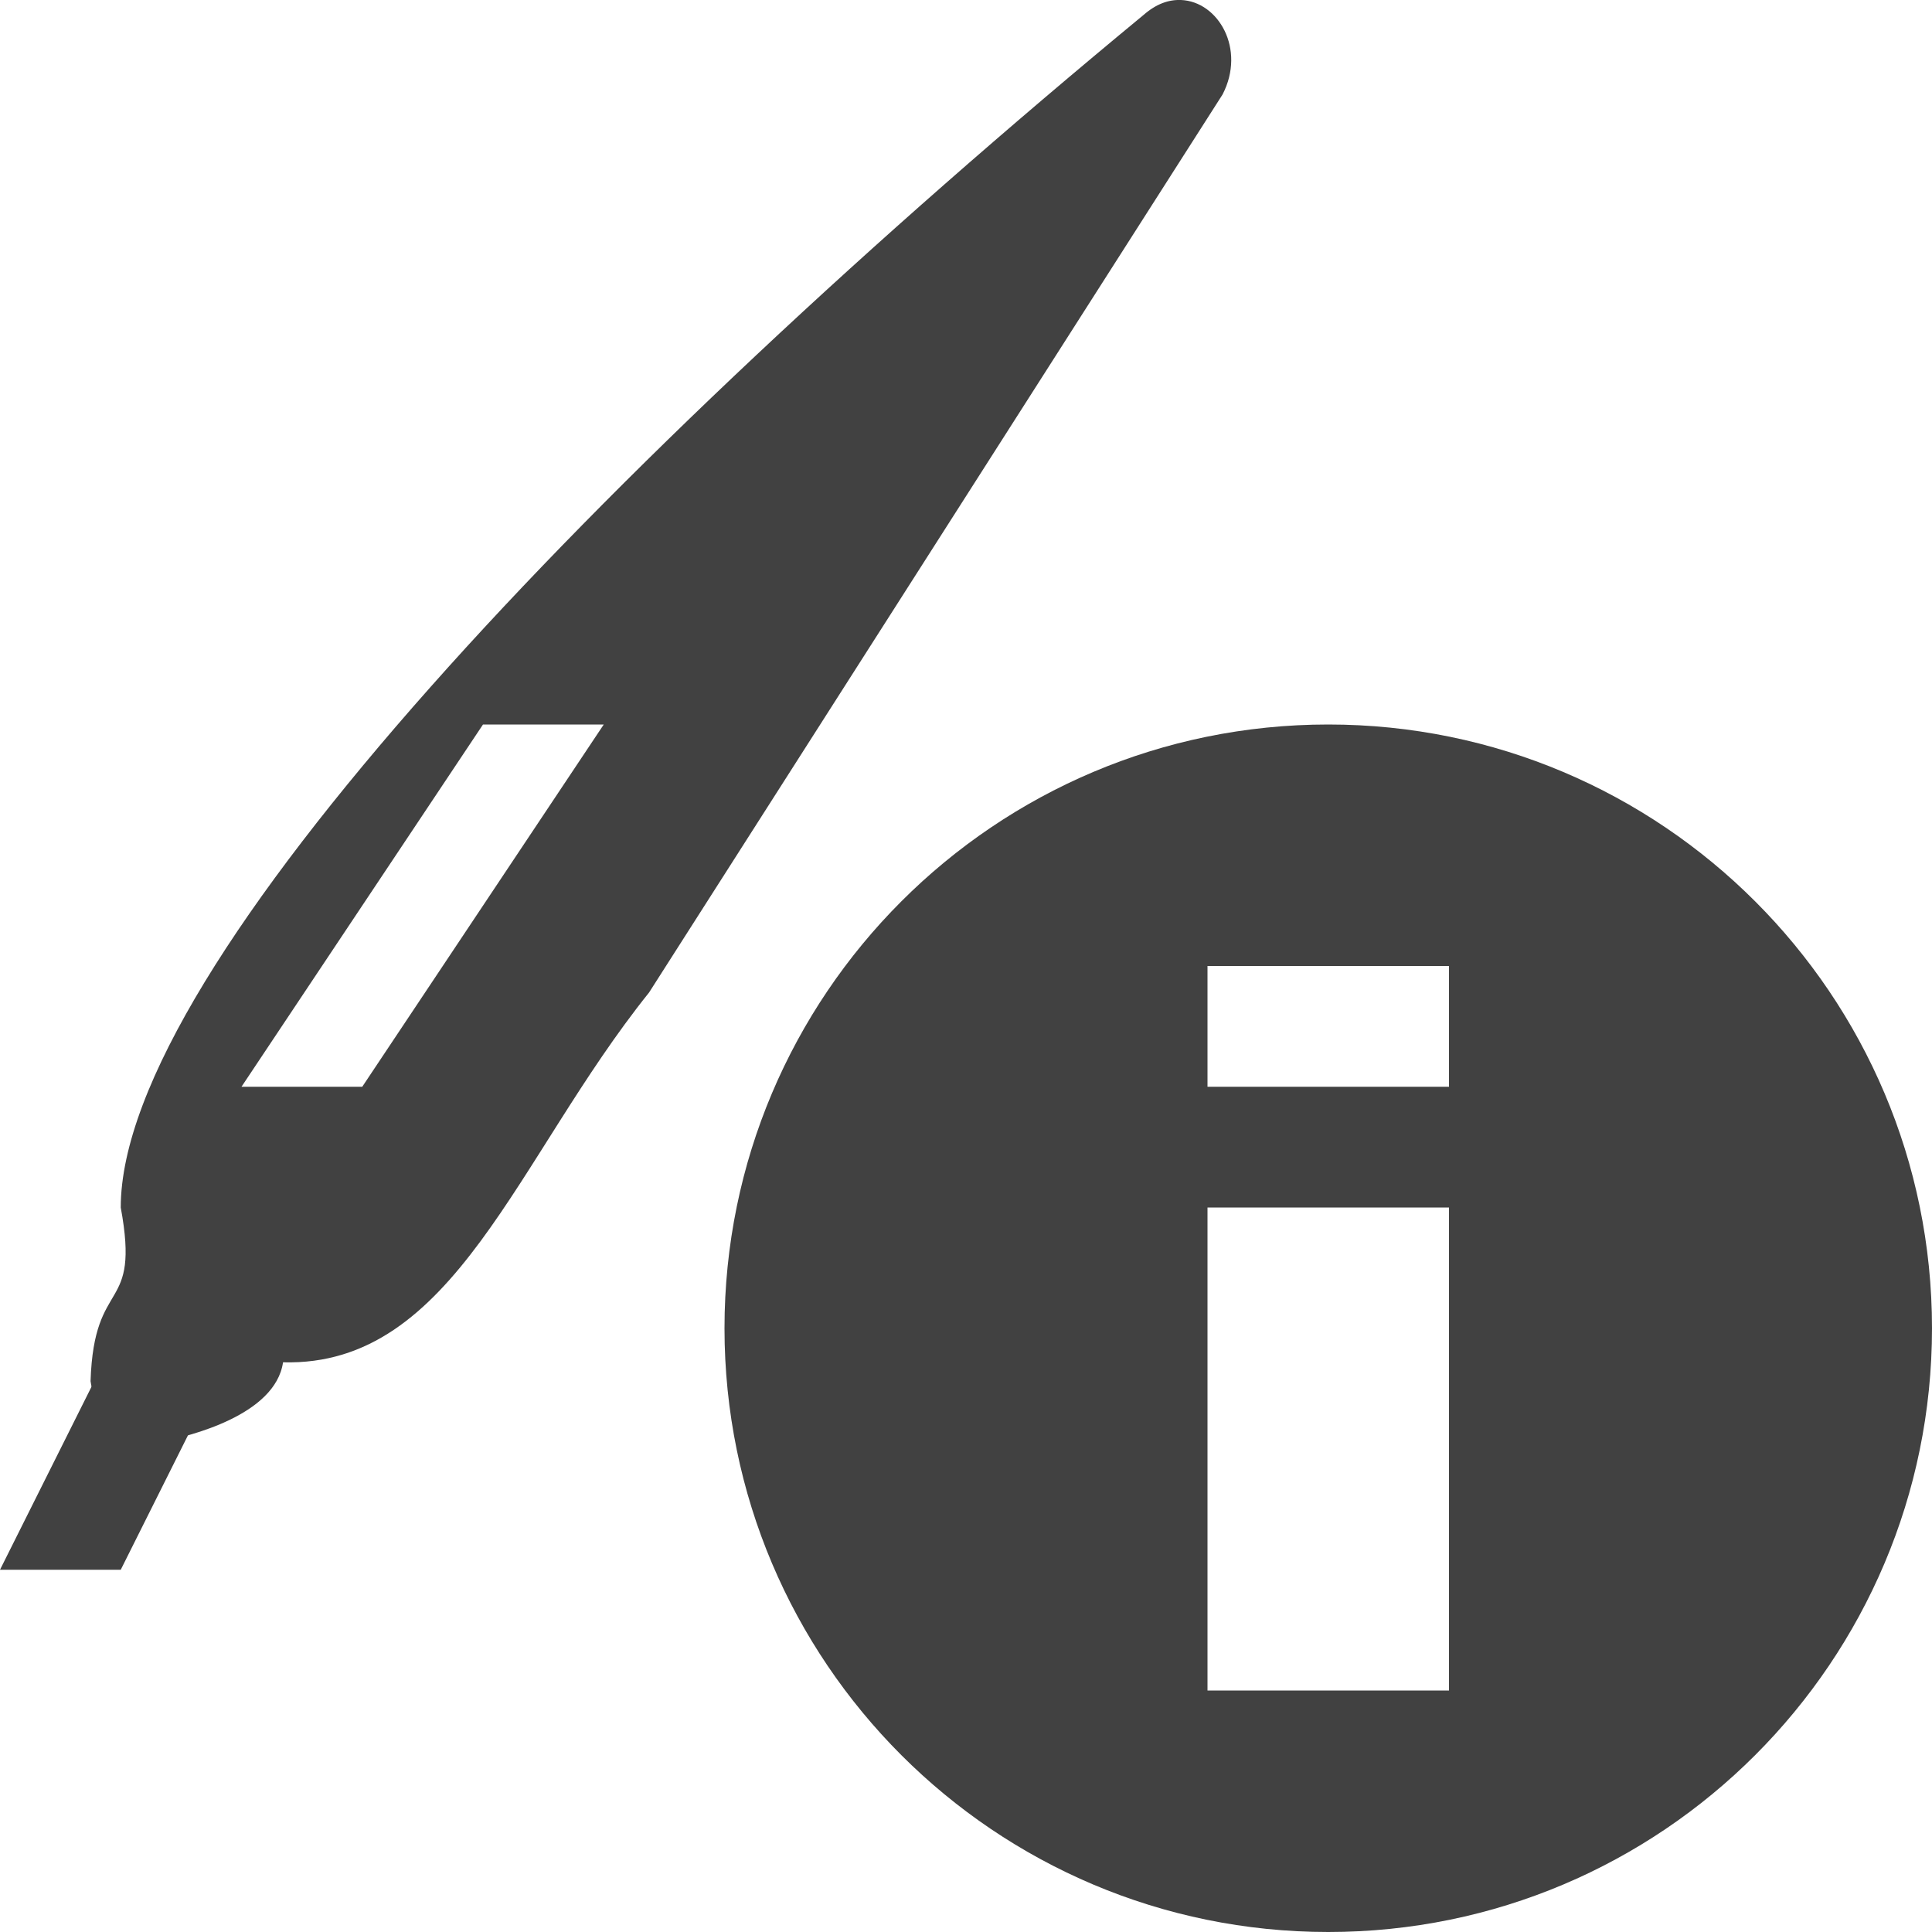 <?xml version="1.0" encoding="UTF-8" standalone="no"?>
<svg
   xmlns:osb="http://www.openswatchbook.org/uri/2009/osb"
   xmlns:dc="http://purl.org/dc/elements/1.1/"
   xmlns:cc="http://creativecommons.org/ns#"
   xmlns:rdf="http://www.w3.org/1999/02/22-rdf-syntax-ns#"
   xmlns:svg="http://www.w3.org/2000/svg"
   xmlns="http://www.w3.org/2000/svg"
   xmlns:xlink="http://www.w3.org/1999/xlink"
   xmlns:sodipodi="http://sodipodi.sourceforge.net/DTD/sodipodi-0.dtd"
   xmlns:inkscape="http://www.inkscape.org/namespaces/inkscape"
   viewBox="0 0 16 16"
   id="svg7384"
   height="16"
   width="16"
   version="1.1"
   inkscape:version="0.91 r13725"
   sodipodi:docname="gimp-device-status.svg">
  <sodipodi:namedview
     pagecolor="#000000"
     bordercolor="#999999"
     borderopacity="1"
     objecttolerance="10"
     gridtolerance="10"
     guidetolerance="10"
     inkscape:pageopacity="0"
     inkscape:pageshadow="2"
     inkscape:window-width="501"
     inkscape:window-height="405"
     id="namedview1509"
     showgrid="false"
     inkscape:zoom="14.749724"
     inkscape:cx="-352.89938"
     inkscape:cy="341.95414"
     inkscape:window-x="0"
     inkscape:window-y="27"
     inkscape:window-maximized="0"
     inkscape:current-layer="svg7384" />
  <defs
     id="defs7386">
    <linearGradient
       osb:paint="solid"
       id="linearGradient8074">
      <stop
         id="stop8072"
         offset="0"
         style="stop-color:#414141;stop-opacity:1;" />
    </linearGradient>
    <linearGradient
       osb:paint="solid"
       id="linearGradient7561">
      <stop
         id="stop7558"
         offset="0"
         style="stop-color:#5a5a5a;stop-opacity:1;" />
    </linearGradient>
    <linearGradient
       osb:paint="solid"
       id="linearGradient7548">
      <stop
         id="stop7546"
         offset="0"
         style="stop-color:#141414;stop-opacity:1;" />
    </linearGradient>
    <linearGradient
       osb:paint="solid"
       id="linearGradient7542">
      <stop
         id="stop7538"
         offset="0"
         style="stop-color:#363636;stop-opacity:1;" />
    </linearGradient>
    <linearGradient
       gradientTransform="matrix(0,-735328.32,170712.69,0,2464326300,577972450)"
       osb:paint="solid"
       id="linearGradient19282">
      <stop
         id="stop19284"
         offset="0"
         style="stop-color:#4b4b4b;stop-opacity:1;" />
    </linearGradient>
    <linearGradient
       gradientTransform="matrix(0.347,0,0,0.306,-93.352,222.039)"
       osb:paint="solid"
       id="linearGradient19282-4">
      <stop
         id="stop19284-0"
         offset="0"
         style="stop-color:#414141;stop-opacity:1;" />
    </linearGradient>
    <linearGradient
       gradientTransform="translate(421.9,217.865)"
       gradientUnits="userSpaceOnUse"
       y2="544.973"
       x2="71.197"
       y1="544.973"
       x1="61.75"
       id="linearGradient7802"
       xlink:href="#linearGradient19282-4" />
    <linearGradient
       gradientTransform="translate(421.9,217.865)"
       gradientUnits="userSpaceOnUse"
       y2="333"
       x2="-164"
       y1="333"
       x1="-174"
       id="linearGradient7804"
       xlink:href="#linearGradient19282-4" />
    <linearGradient
       gradientTransform="translate(421.9,217.865)"
       gradientUnits="userSpaceOnUse"
       y2="551"
       x2="63"
       y1="551"
       x1="61"
       id="linearGradient7810"
       xlink:href="#linearGradient19282-4" />
  </defs>
  <g
     transform="translate(35.912,-50.834)"
     style="display:inline"
     id="stock">
    <g
       id="gimp-device-status"
       style="display:inline"
       transform="translate(-96.912,-488.166)">
      <path
         style="display:inline;fill:url(#linearGradient7802);fill-opacity:1;stroke:none"
         d="m 70.781,539 c -0.103,-0.004 -0.206,0.032 -0.312,0.125 -4.459,3.681 -8.469,7.875 -8.469,9.875 0.164,0.89 -0.222,0.557 -0.25,1.438 0.047,0.326 0.313,0.555 0.594,0.5 0.222,-0.044 0.936,-0.217 1,-0.656 1.42,0.038 1.929,-1.688 3.031,-3.062 l 4.75,-7.438 C 71.319,539.406 71.09,539.013 70.781,539 Z m -5.781,6 1,0 -2,3 -1,0 z"
         id="path35057"
         inkscape:connector-curvature="0" />
      <path
         style="fill:url(#linearGradient7810);fill-opacity:1;stroke:none"
         d="m 62,550 -1,2 1,0 1,-2 z"
         id="path35102"
         inkscape:connector-curvature="0" />
      <path
         style="fill:url(#linearGradient7804);fill-opacity:1;stroke:none"
         d="m -169,328 c -2.761,0 -5,2.239 -5,5 0,2.761 2.239,5 5,5 2.761,0 5,-2.239 5,-5 0,-2.761 -2.239,-5 -5,-5 z m -1,2 2,0 0,1 -2,0 z m 0,2 2,0 0,4 -2,0 z"
         transform="translate(241,217)"
         id="path35201"
         inkscape:connector-curvature="0" />
    </g>
  </g>
</svg>

